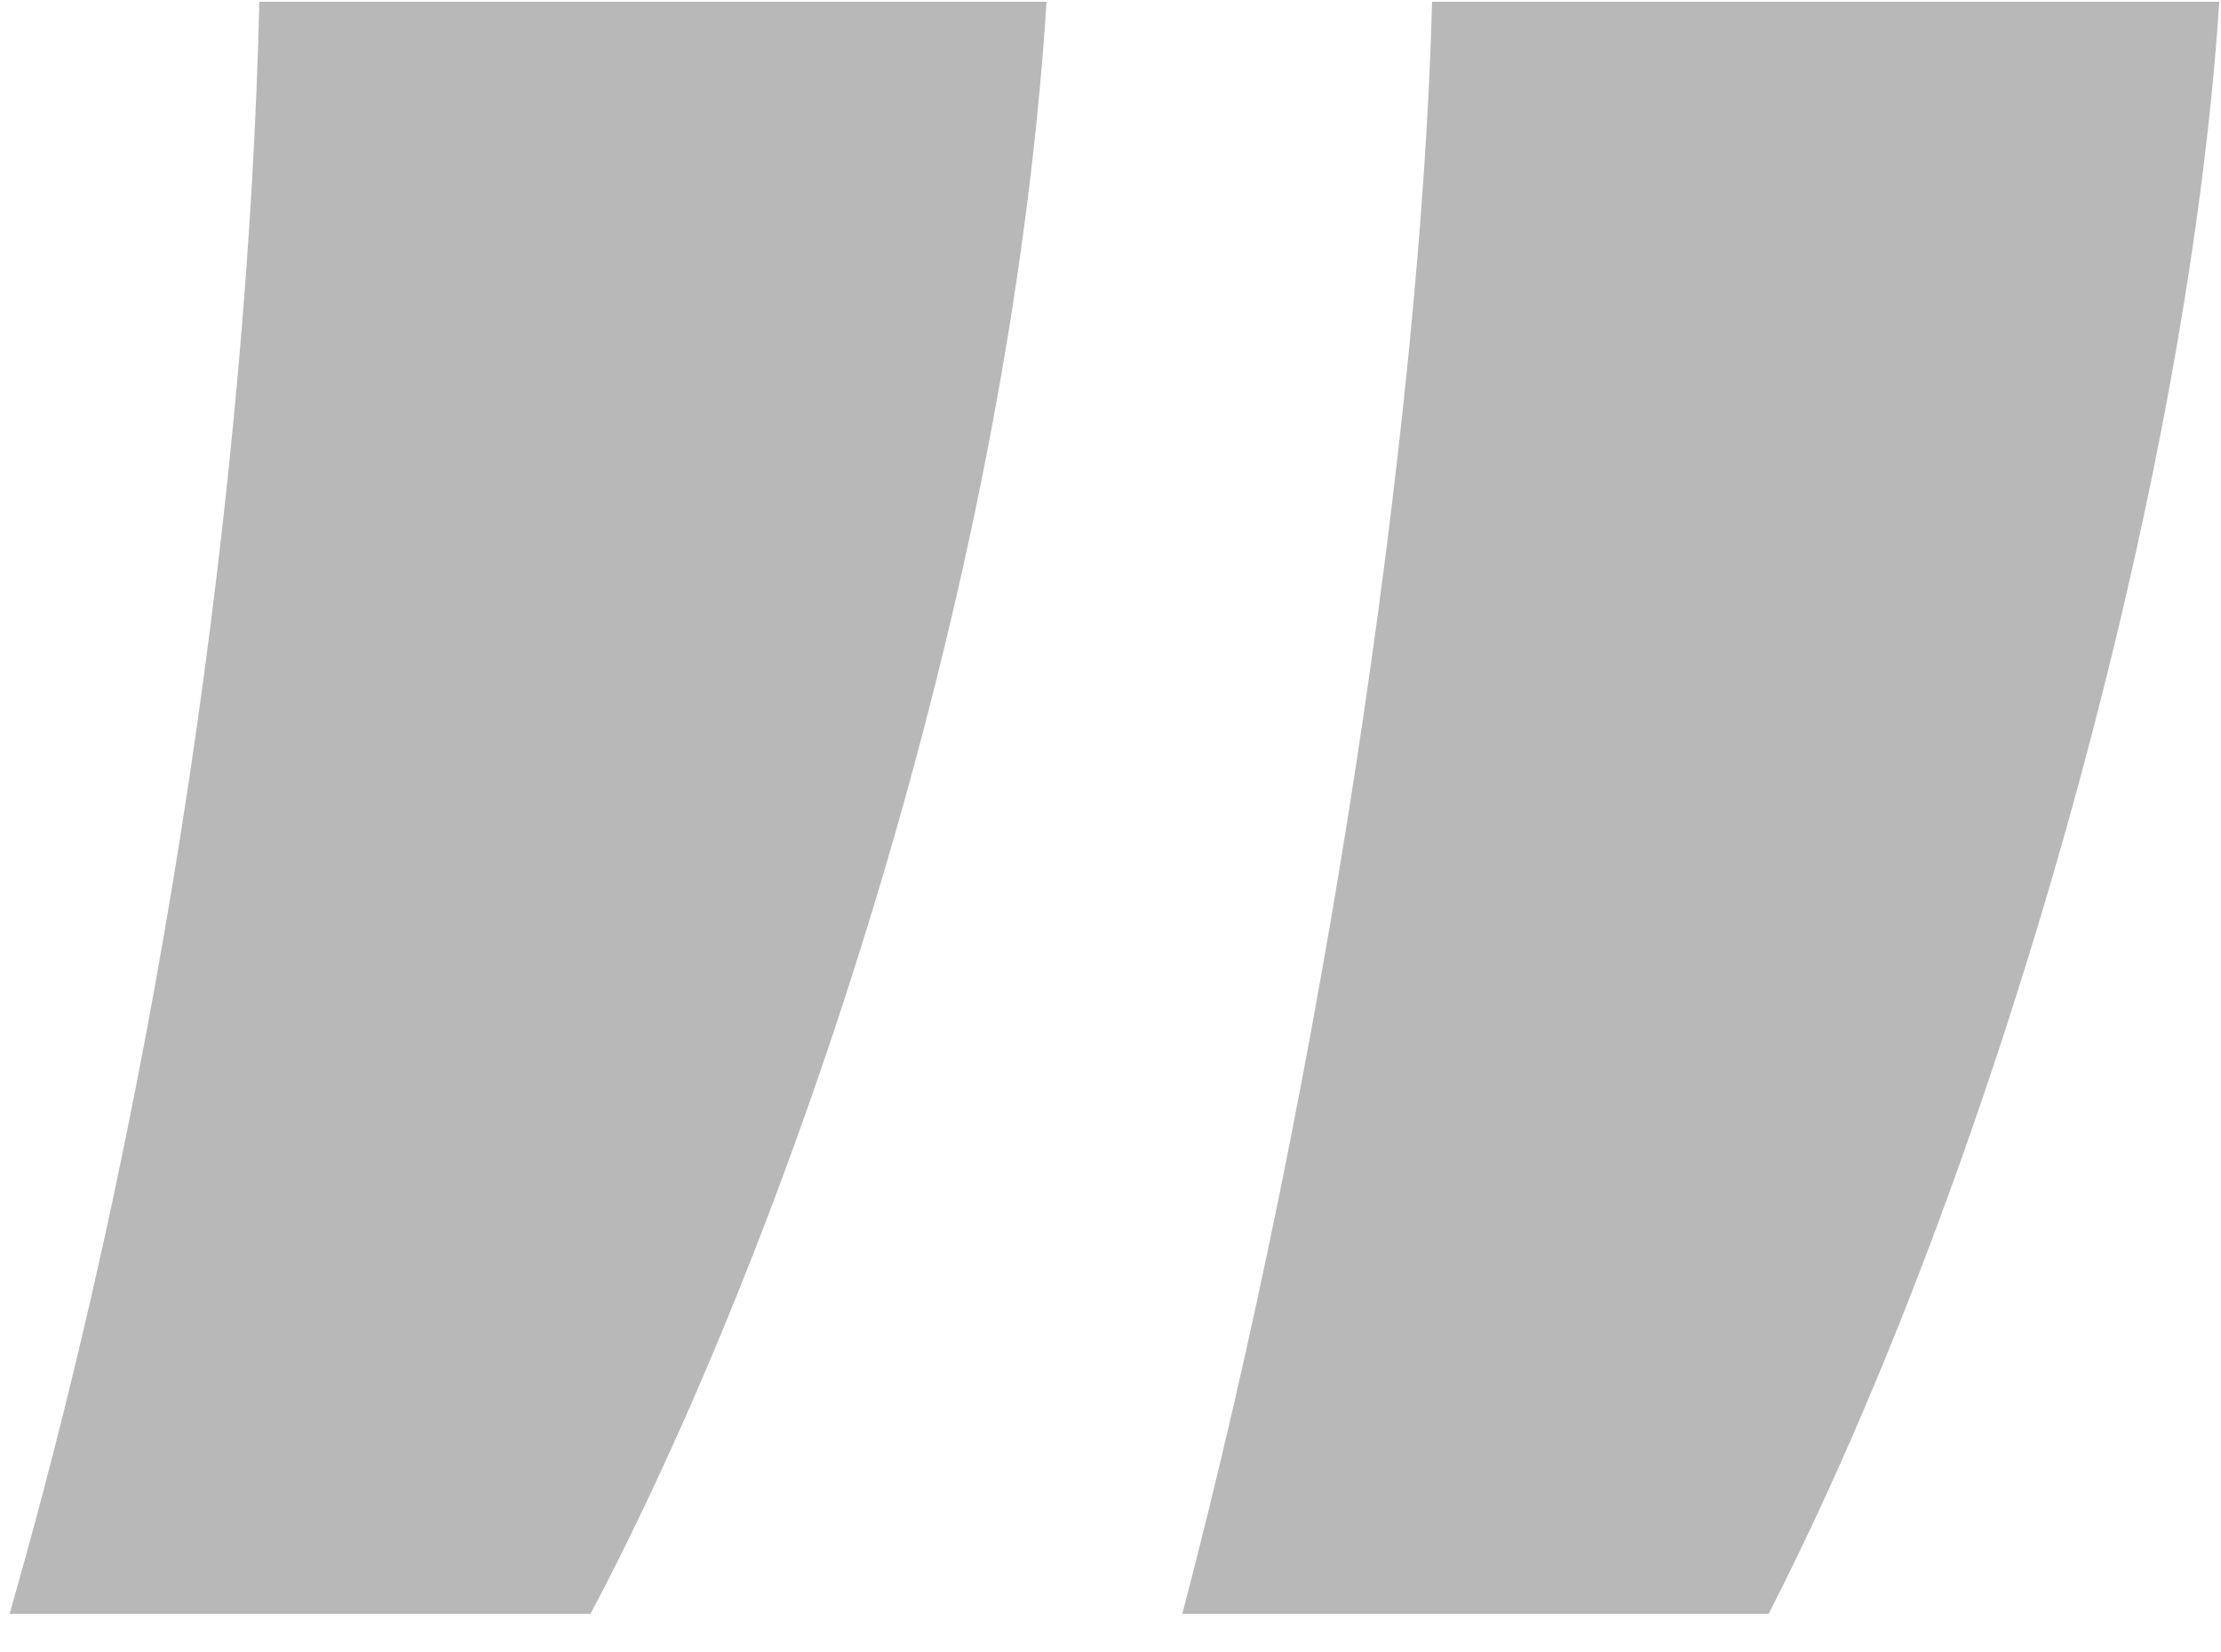 <svg width="43" height="32" viewBox="0 0 43 32" fill="none" xmlns="http://www.w3.org/2000/svg">
<path d="M11.433 31.252L0.186 31.252C3.234 20.636 4.811 9.073 5.021 0.034L20.262 0.034C19.527 11.596 15.217 24.104 11.433 31.252ZM34.242 31.252L22.89 31.252C25.623 20.846 27.515 8.232 27.726 0.034L42.967 0.034C42.336 9.704 38.552 22.843 34.242 31.252Z" fill="#B9B8B8"/>
</svg>
